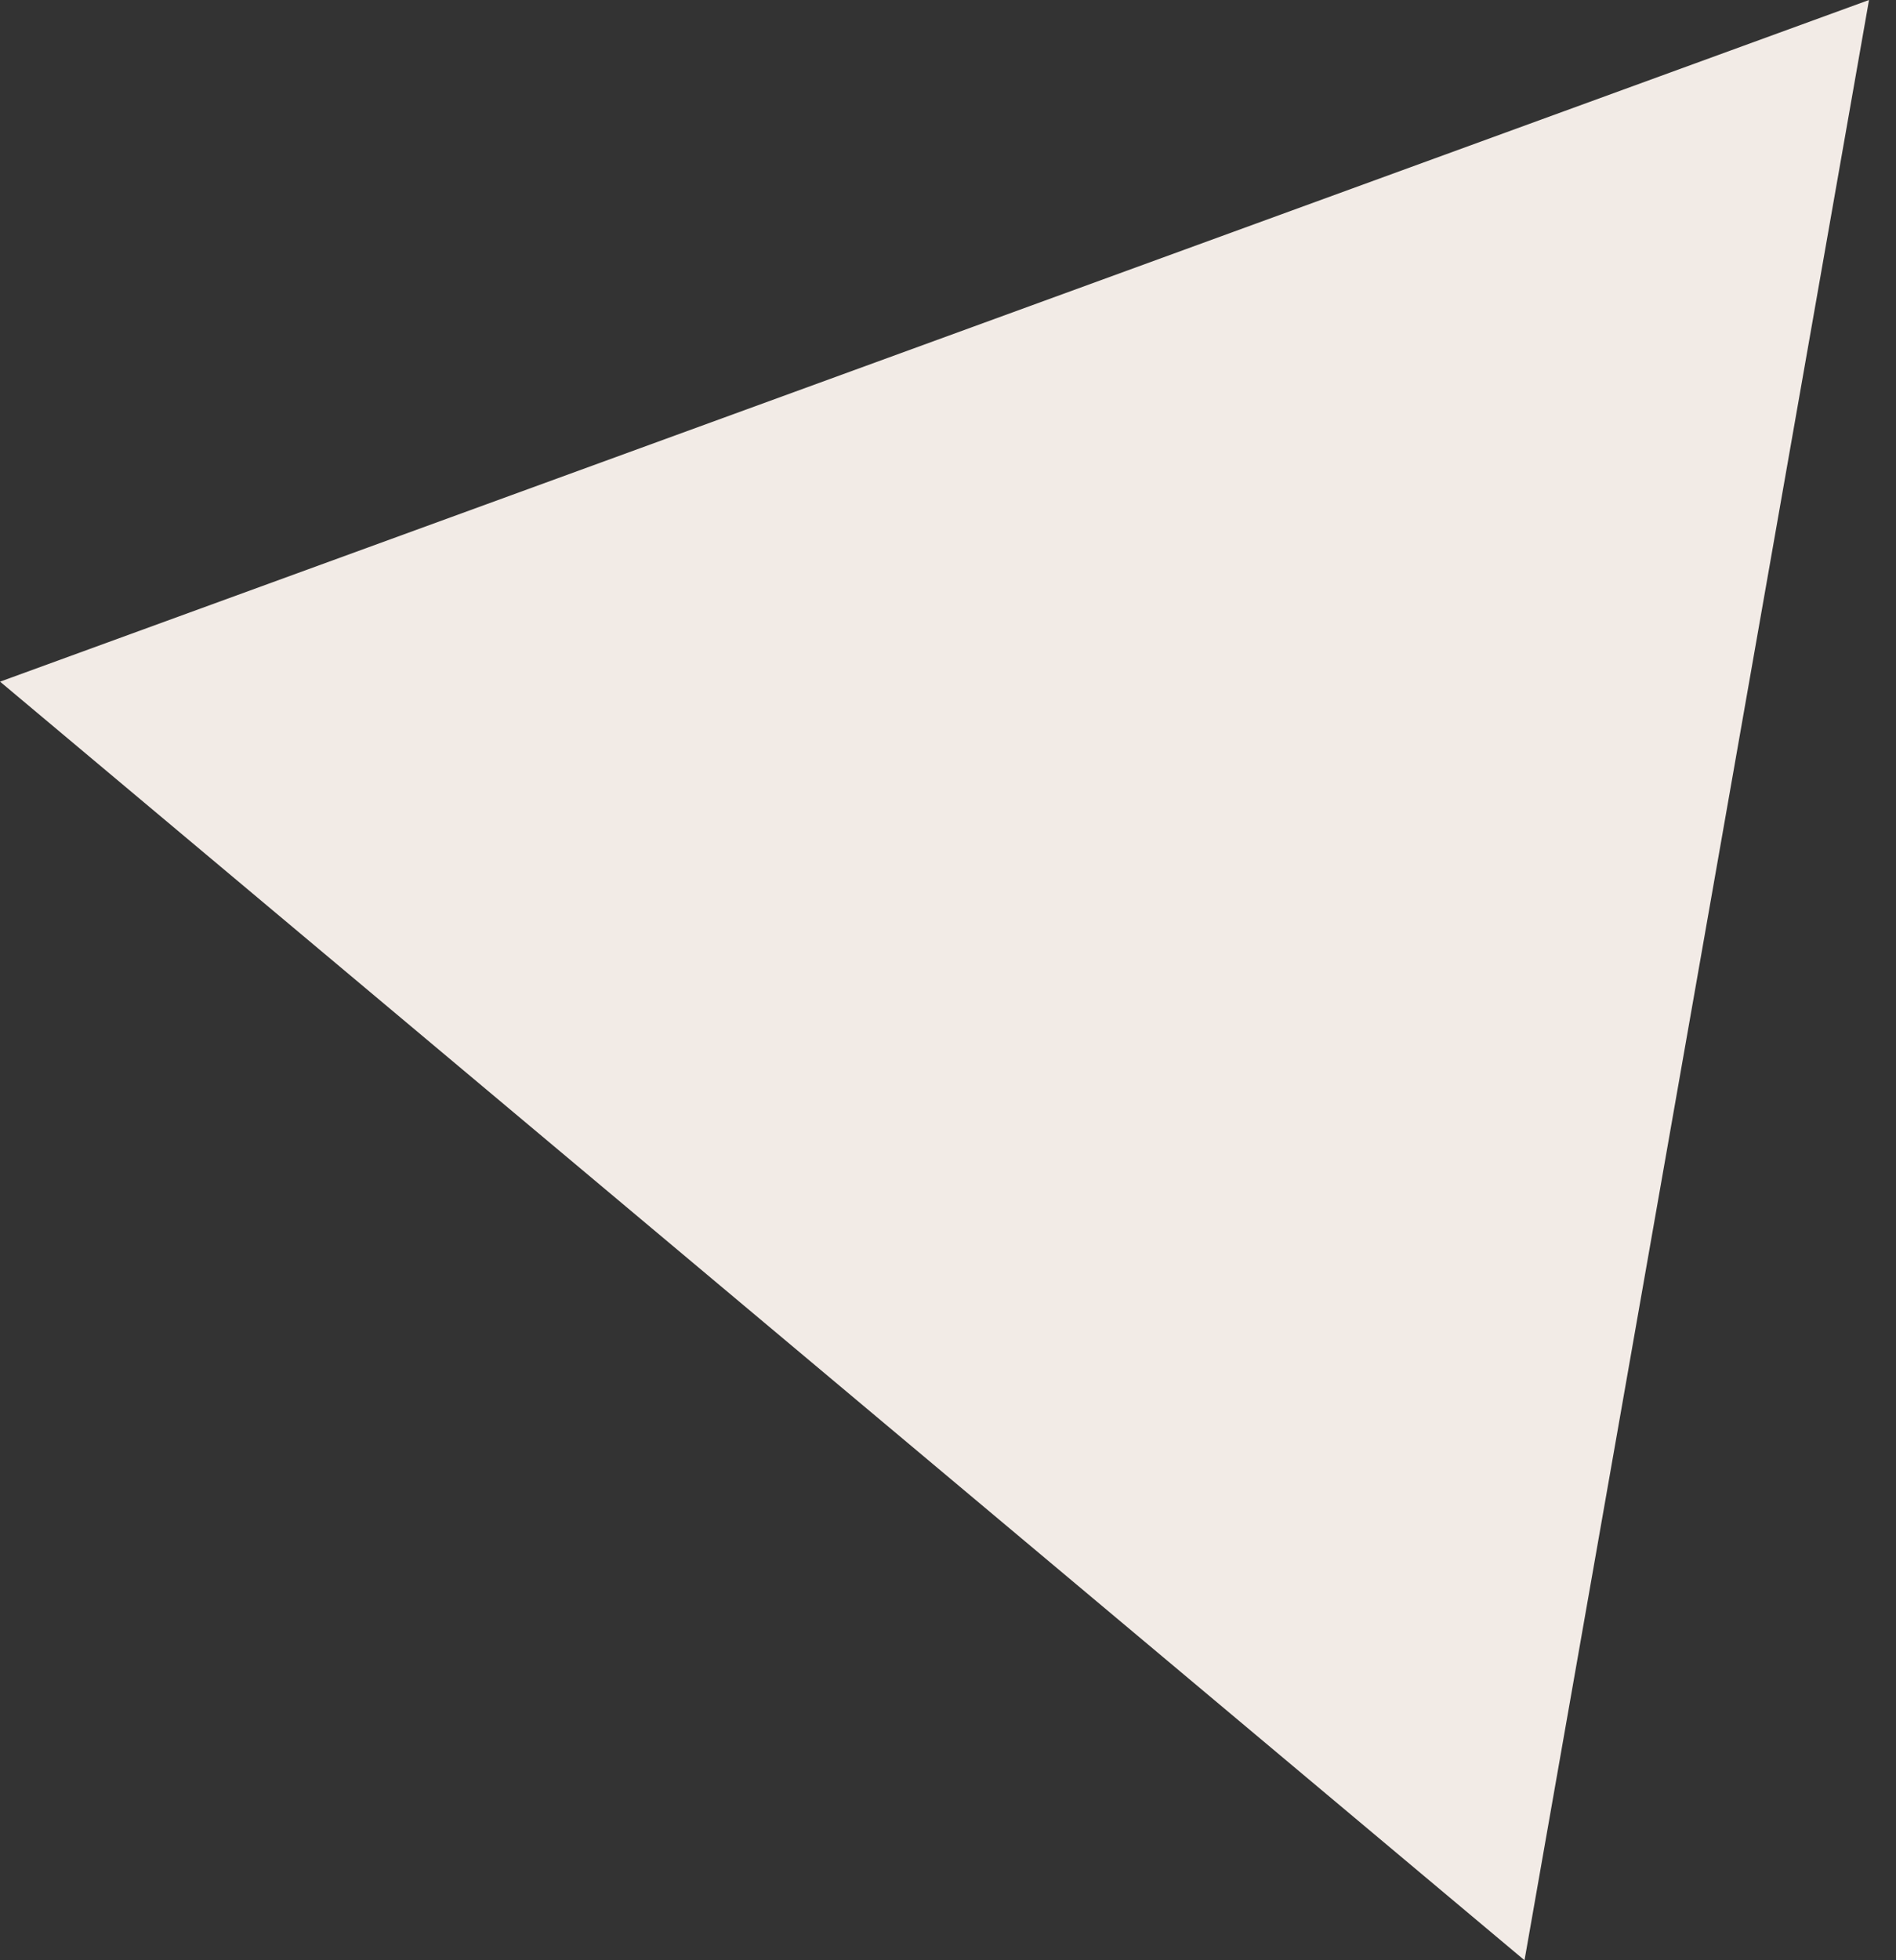 <?xml version="1.0" encoding="UTF-8"?> <svg xmlns="http://www.w3.org/2000/svg" width="30" height="31" viewBox="0 0 30 31" fill="none"><rect x="0" y="0" width="30" height="31" fill="#333333" stroke="none"/> <path d="M24.122 31L0.001 10.78L29.573 -0L24.122 31Z" fill="#F2EBE6"></path> </svg> 